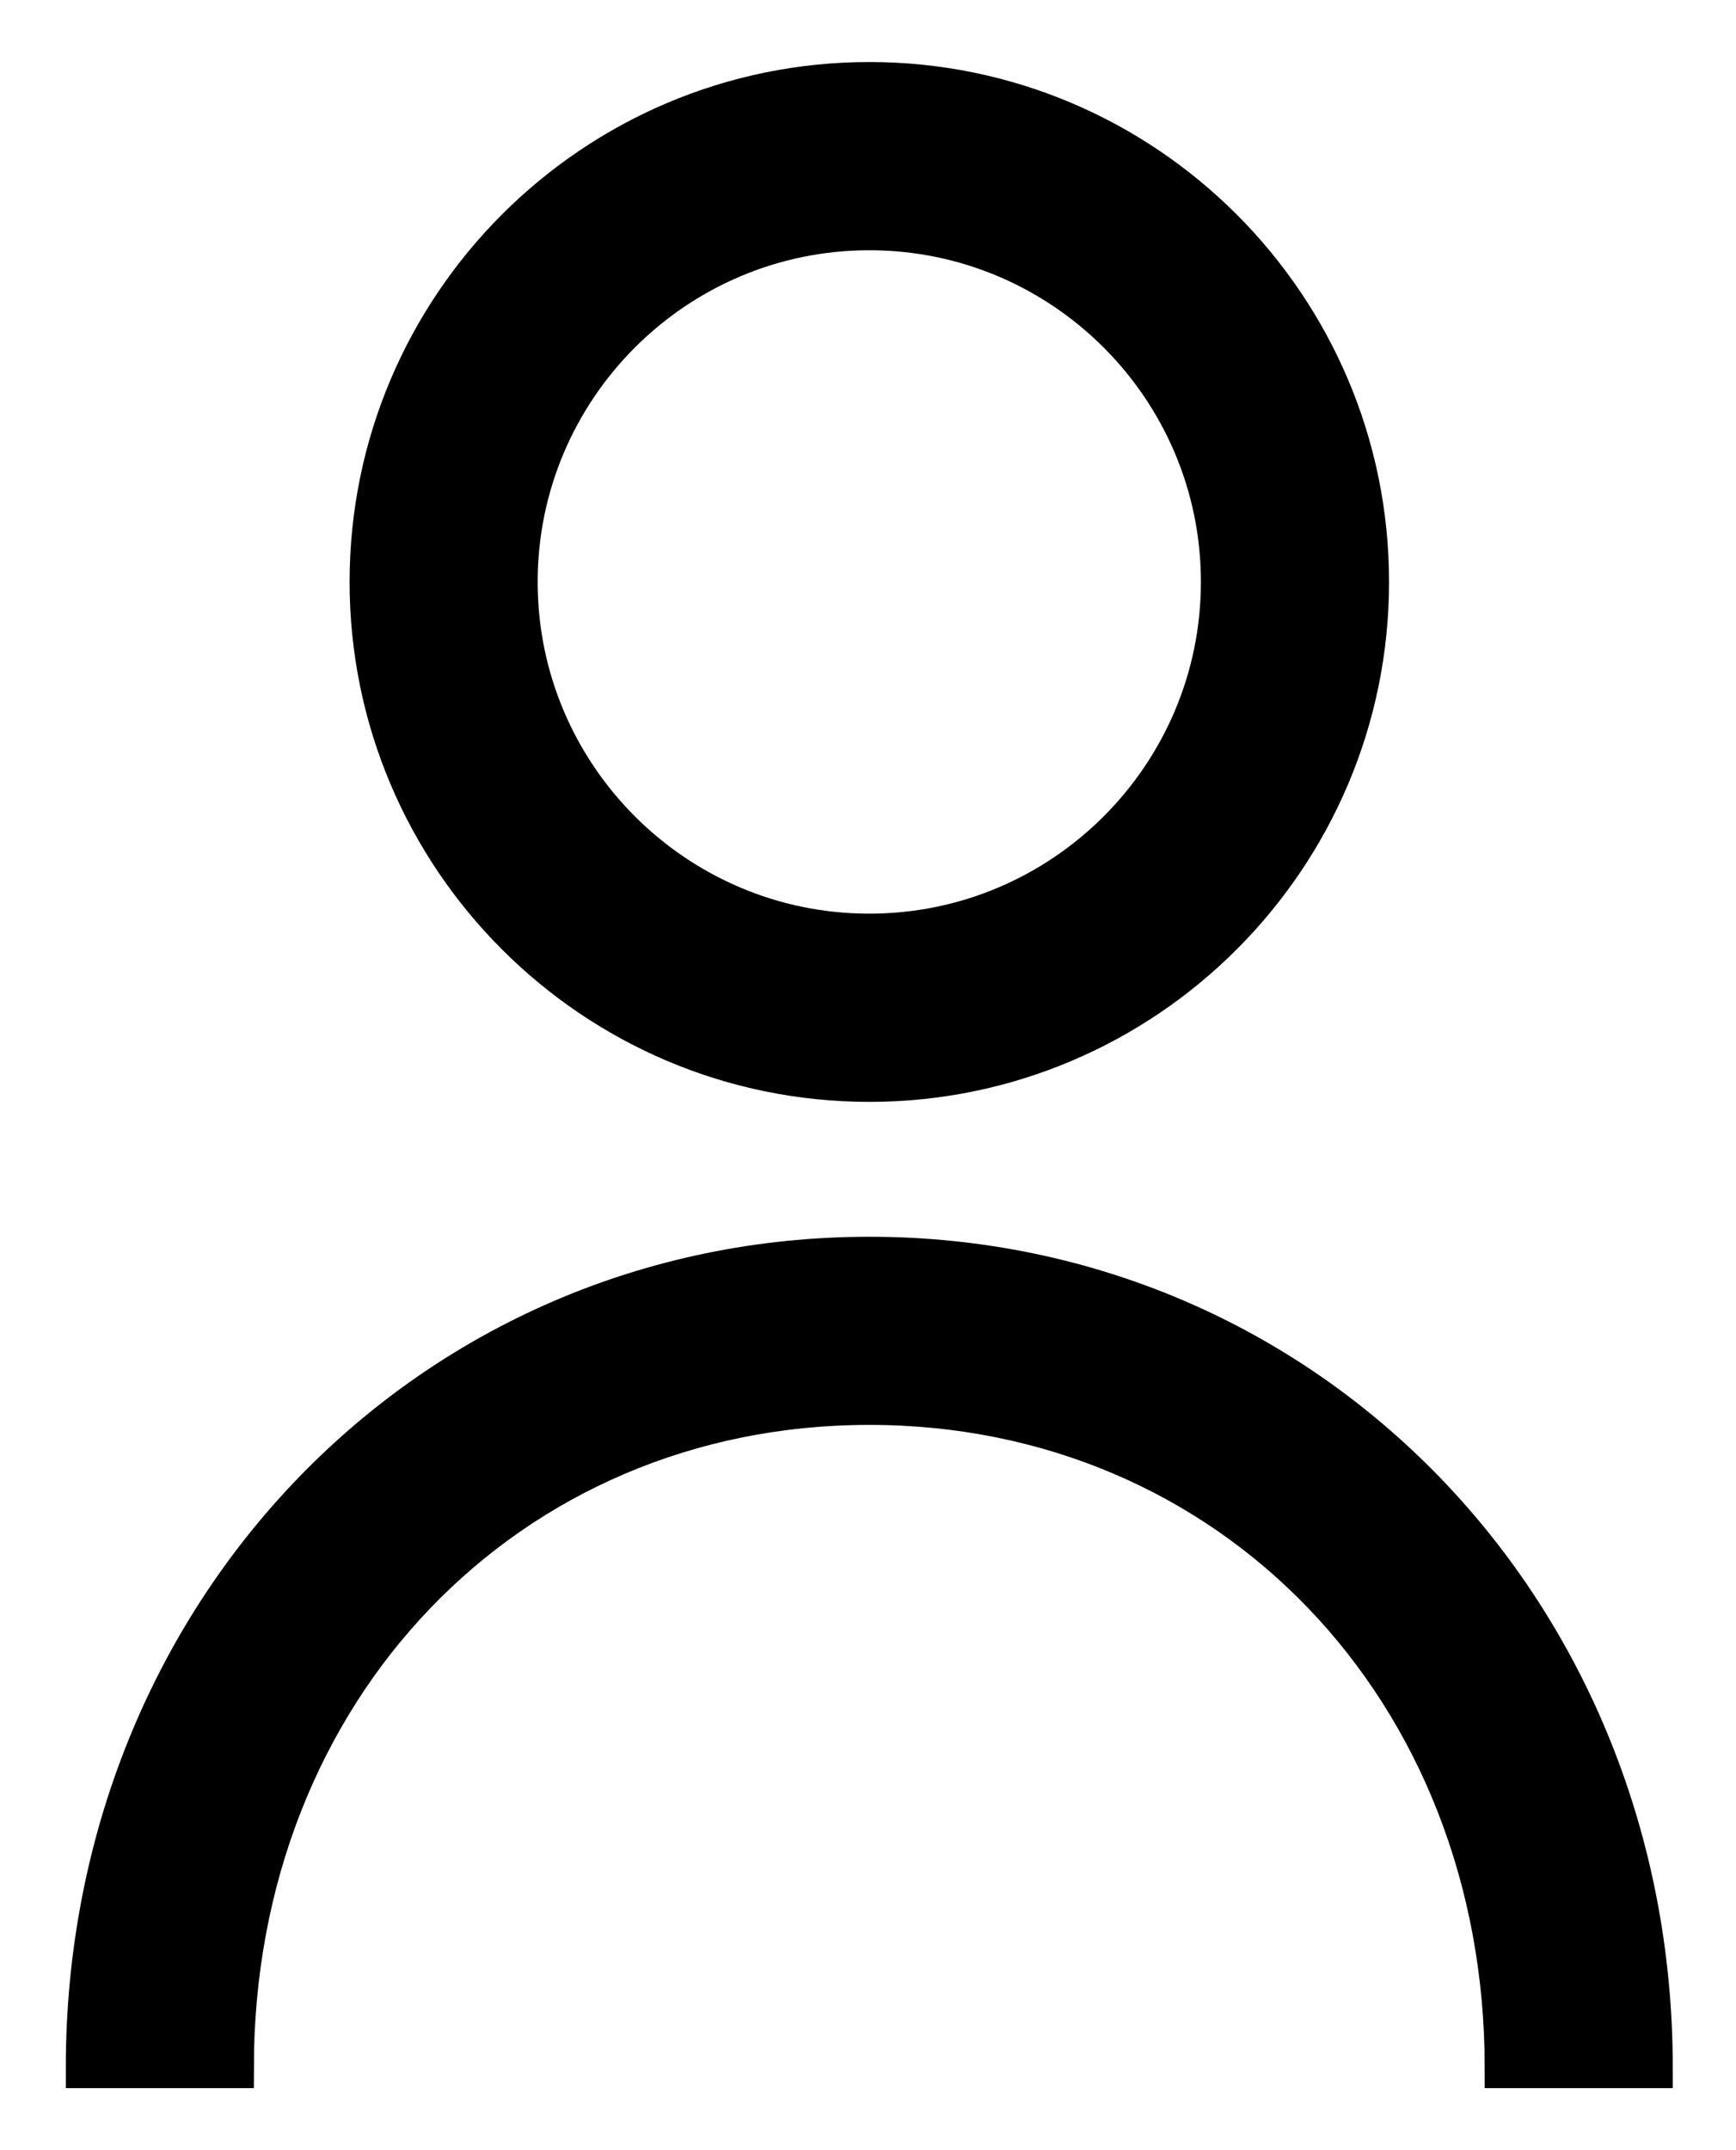 <?xml version="1.0" encoding="UTF-8"?>
<svg width="21px" height="26px" viewBox="0 0 21 26" version="1.1" xmlns="http://www.w3.org/2000/svg" xmlns:xlink="http://www.w3.org/1999/xlink">
    <!-- Generator: Sketch 63 (92445) - https://sketch.com -->
    <title>711171</title>
    <desc>Created with Sketch.</desc>
    <g id="Desktop" stroke="none" stroke-width="1" fill="none" fill-rule="evenodd">
        <g id="Home-3---Desktop" transform="translate(-1200, -57)" fill="#000000" fill-rule="nonzero" stroke="#000000" stroke-width="0.5">
            <g id="Group-13">
                <g id="Group-10" transform="translate(1190, 50)">
                    <g id="711171" transform="translate(11, 8)">
                        <path d="M9.516,0 C6.187,0 3.479,2.708 3.479,6.037 C3.479,9.366 6.187,12.074 9.516,12.074 C12.845,12.074 15.553,9.366 15.553,6.037 C15.553,2.708 12.845,0 9.516,0 Z M9.516,10.298 C7.166,10.298 5.254,8.387 5.254,6.037 C5.254,3.687 7.166,1.776 9.516,1.776 C11.865,1.776 13.777,3.687 13.777,6.037 C13.777,8.387 11.865,10.298 9.516,10.298 Z" id="Shape"></path>
                        <path d="M9.516,14.205 C4.205,14.205 0.046,18.507 0.046,24 L1.821,24 C1.821,19.428 5.129,15.98 9.516,15.98 C13.902,15.98 17.21,19.428 17.21,24 L18.985,24 C18.985,18.507 14.826,14.205 9.516,14.205 Z" id="Path"></path>
                    </g>
                </g>
            </g>
        </g>
    </g>
</svg>